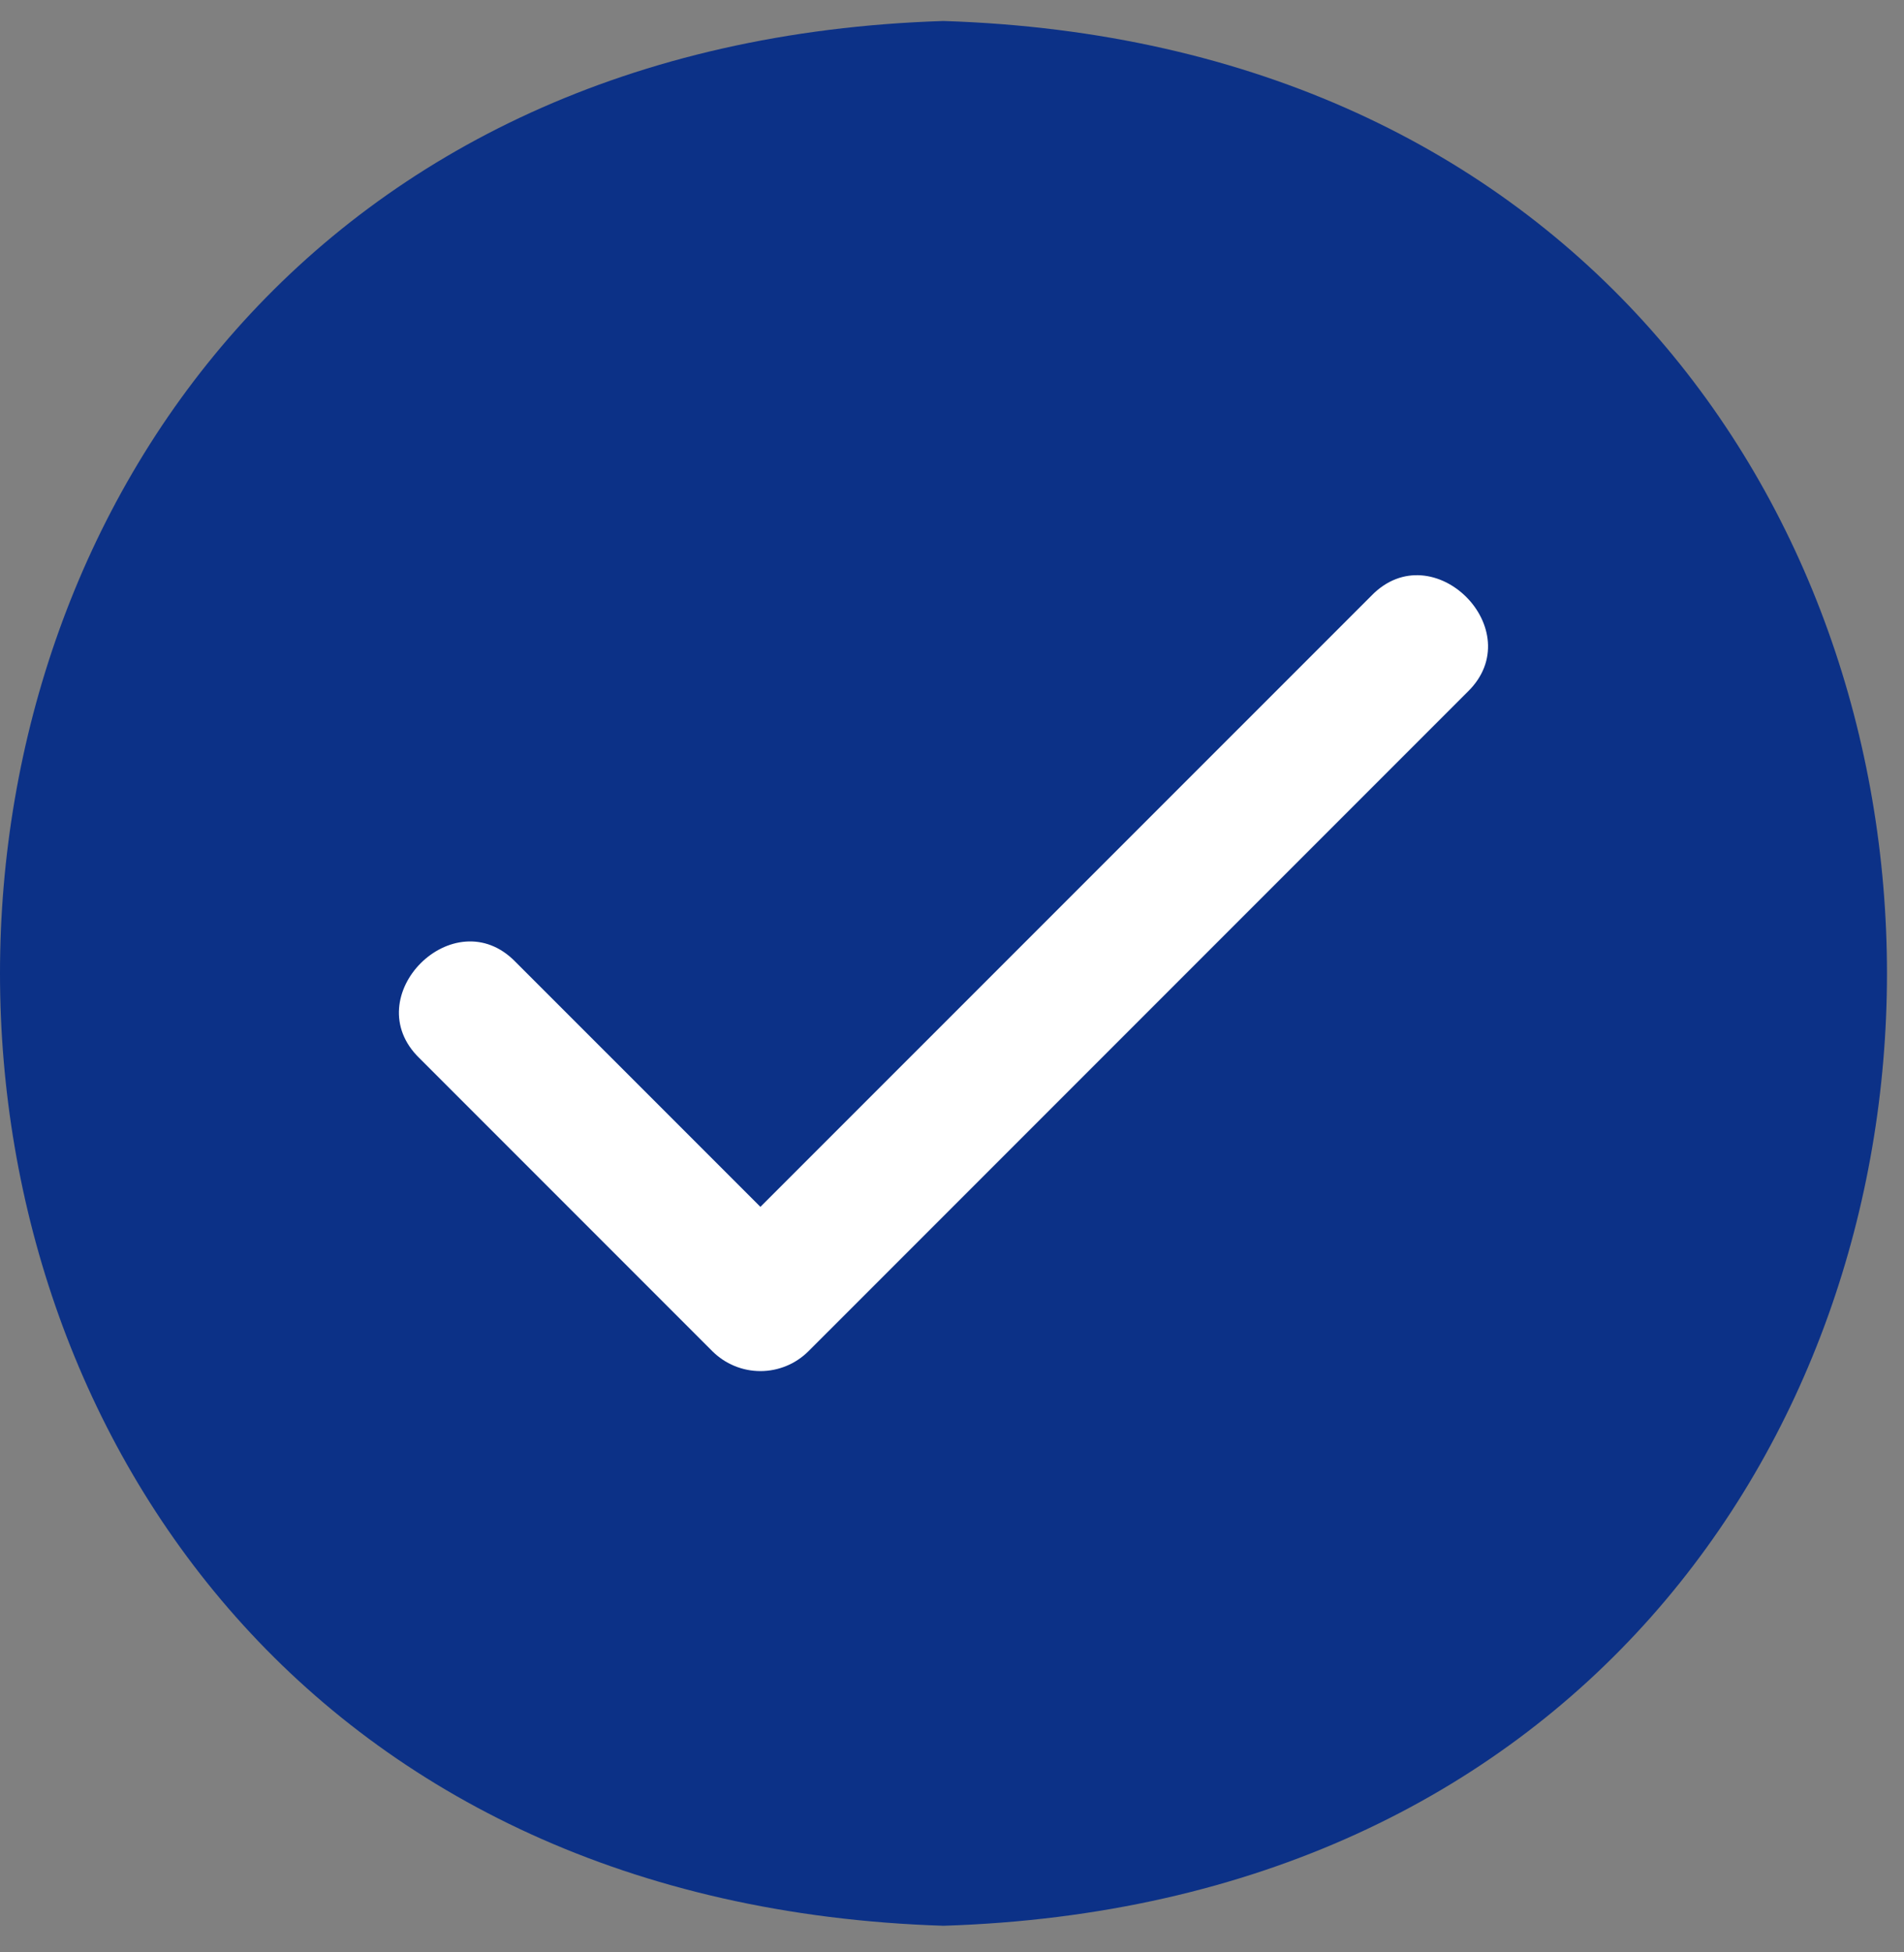 <?xml version="1.0" encoding="utf-8"?>
<svg xmlns="http://www.w3.org/2000/svg" fill="none" height="41" viewBox="0 0 40 41" width="40">
<rect x="0" y="0" width="40" height="41" fill="#808080" stroke="none"/>
<path d="M19.821 0.441C-6.604 1.278 -6.61 39.601 19.821 40.441C46.246 39.605 46.253 1.282 19.821 0.441Z" fill="#0C3187"/>
<path d="M30.831 14.53L16.985 28.375C16.852 28.507 16.695 28.613 16.522 28.684C16.348 28.756 16.163 28.793 15.975 28.793C15.787 28.793 15.602 28.756 15.428 28.684C15.255 28.613 15.098 28.507 14.965 28.375L8.811 22.221C7.481 20.93 9.54 18.87 10.831 20.201L15.975 25.344L28.811 12.51C30.103 11.179 32.161 13.239 30.831 14.53Z" fill="white"/>
</svg>